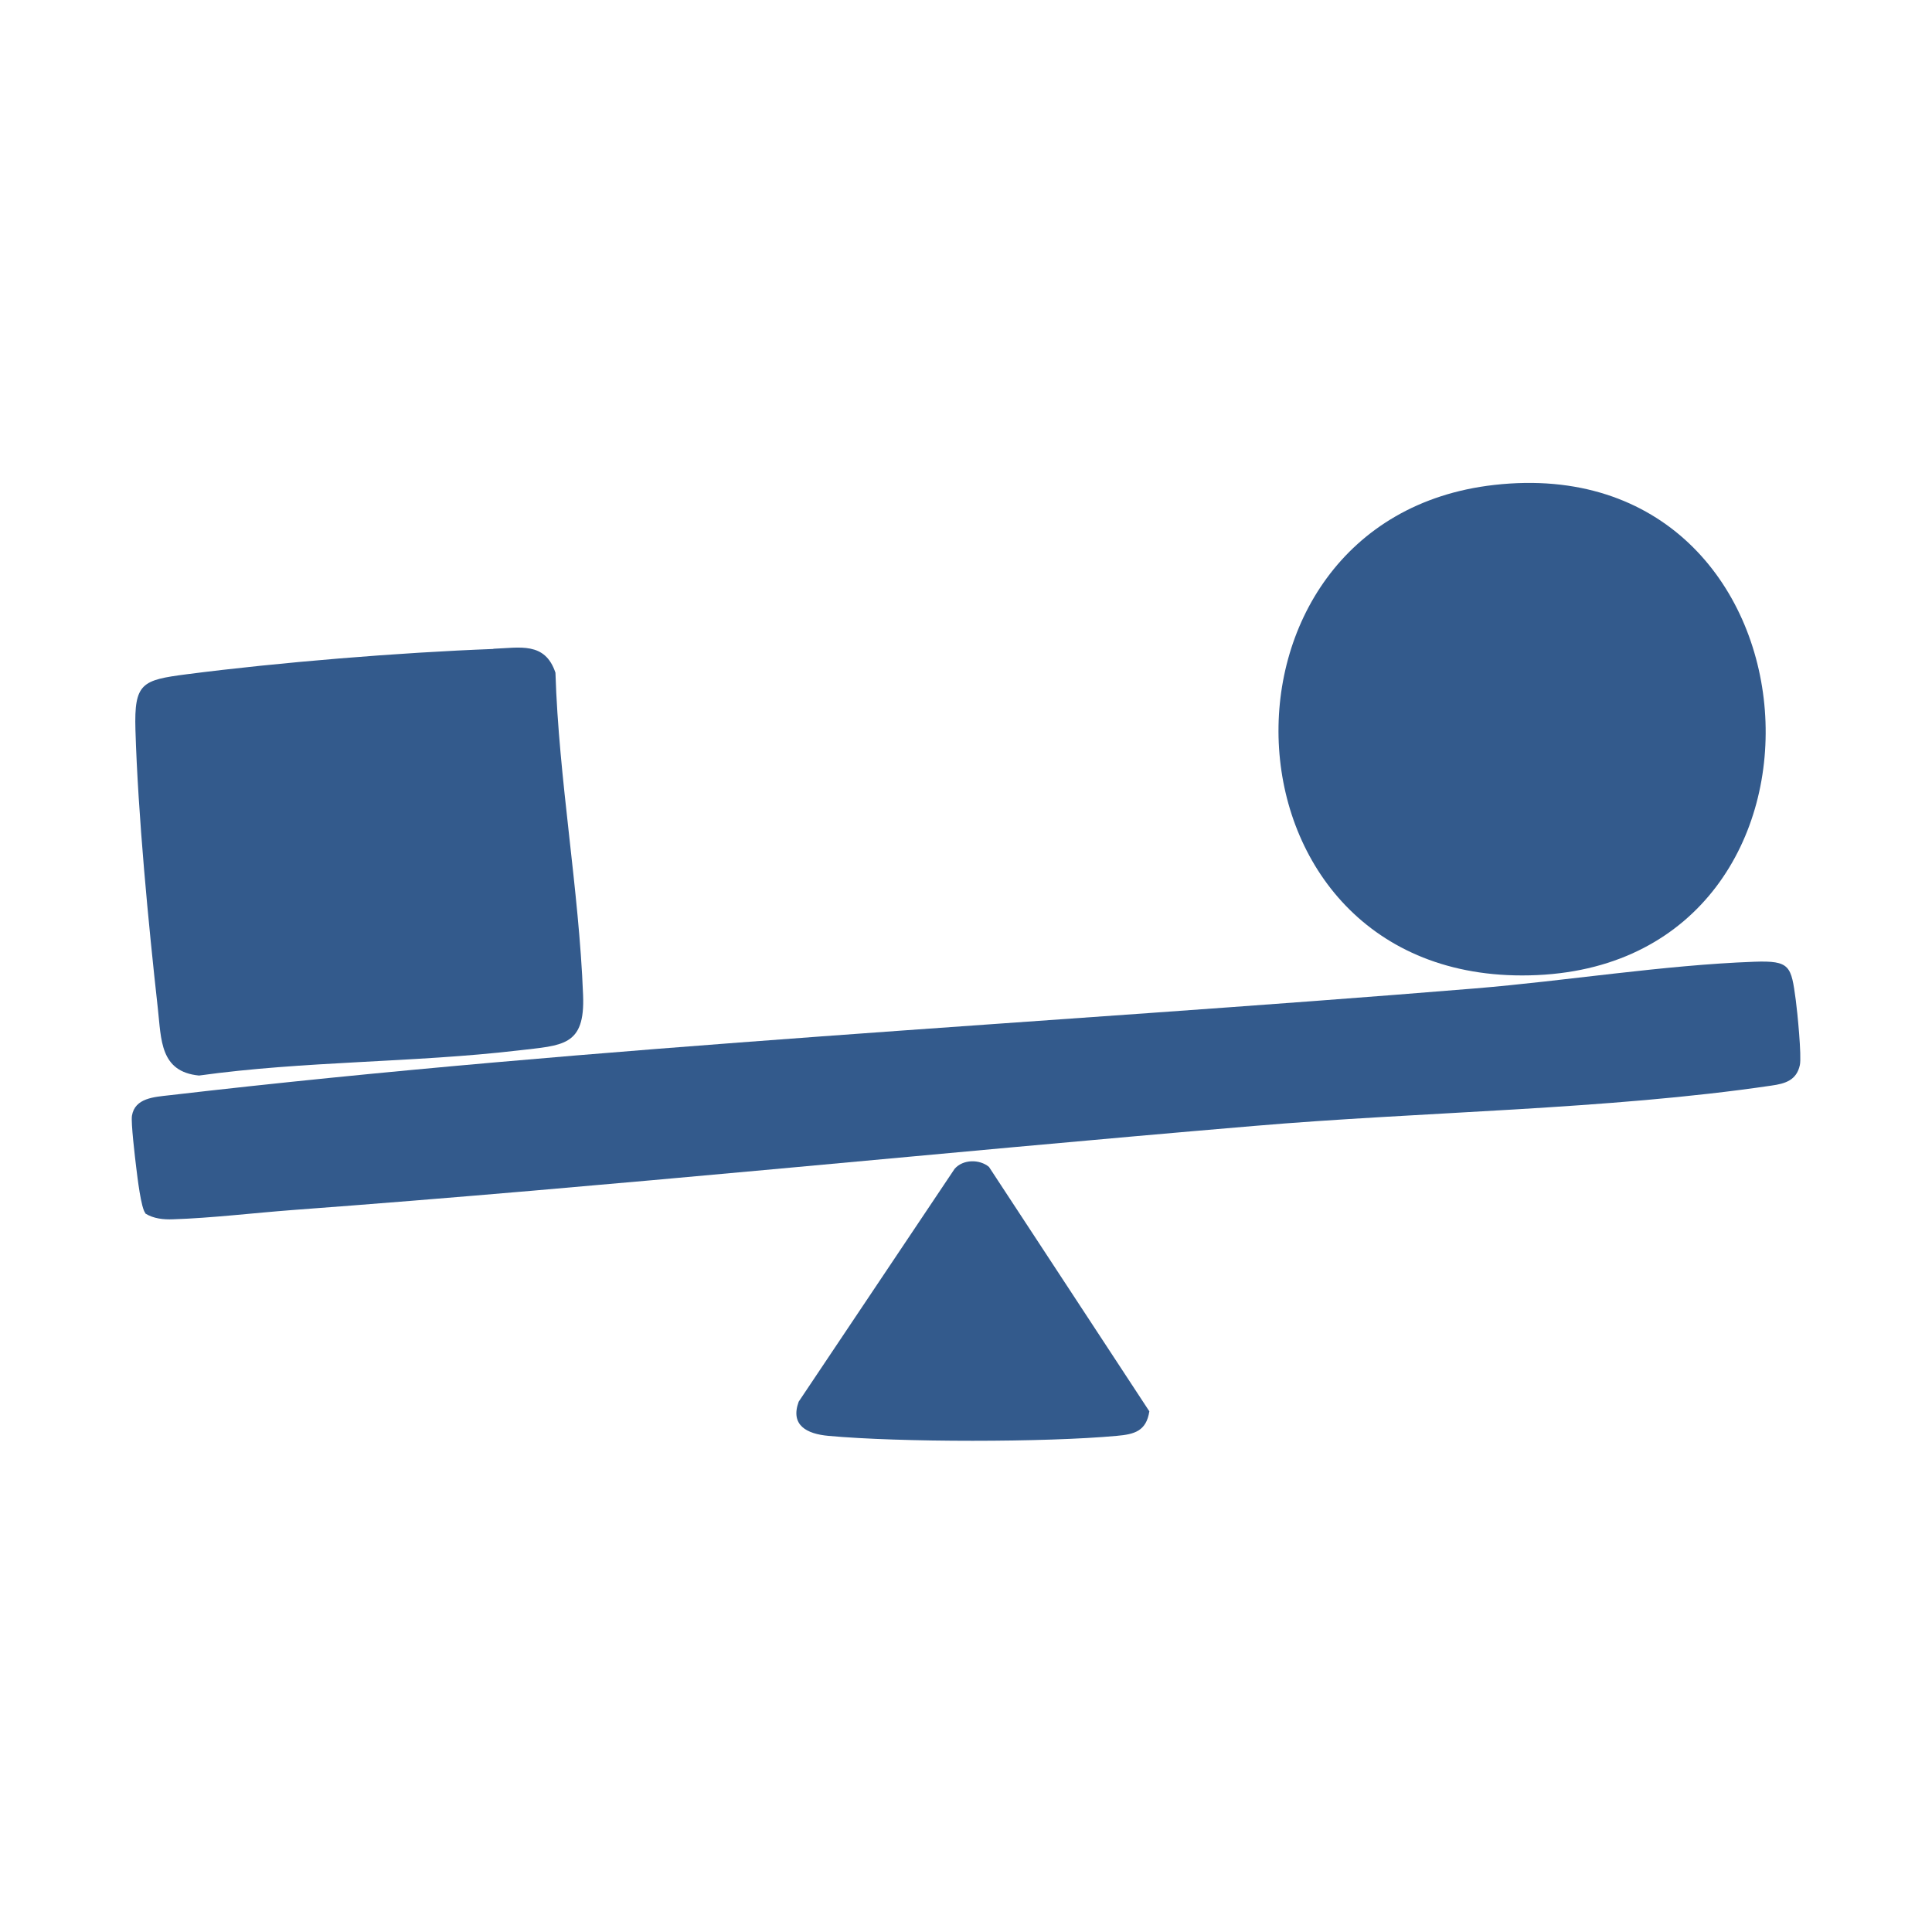 <?xml version="1.0" encoding="UTF-8"?>
<svg id="Layer_1" data-name="Layer 1" xmlns="http://www.w3.org/2000/svg" width="100" height="100" viewBox="0 0 100 100">
  <path d="M7.53,62.8c-.23-.24-.42-1.89-.48-2.38s-.28-2.33-.22-2.67c.15-.92,1.15-.97,1.94-1.06,22.17-2.58,45.27-3.7,67.59-5.53,4.71-.39,9.76-1.21,14.43-1.38,1.88-.07,1.92.22,2.16,1.99.08.59.31,2.91.21,3.36-.17.78-.75.96-1.47,1.06-8.45,1.25-18.16,1.35-26.8,2.09-16.57,1.4-33.16,3.12-49.74,4.35-1.99.15-4.25.42-6.19.48-.49.02-1.01-.03-1.44-.3Z" fill="#335a8c"/>
  <path d="M77.34,25.1c17.42-1.97,19.19,24.59,2.23,25.37s-17.94-23.6-2.23-25.37Z" fill="#335a8c"/>
  <path d="M25.54,33.58c1.36-.05,2.67-.38,3.21,1.24.17,5.51,1.22,11.21,1.43,16.68.11,2.67-1.07,2.6-3.34,2.87-5.47.64-11.08.54-16.54,1.3-2.02-.2-1.95-1.85-2.13-3.47-.49-4.4-1.03-10.05-1.16-14.43-.07-2.42.34-2.57,2.65-2.87,4.79-.62,11.05-1.13,15.88-1.31Z" fill="#335a8c"/>
  <path d="M51.19,60.4l8.3,12.65c-.16,1.03-.78,1.19-1.69,1.27-3.69.34-11.23.34-14.92,0-1.11-.1-1.99-.54-1.54-1.77l8.07-12.05c.43-.5,1.29-.51,1.78-.1Z" fill="#335a8c"/>
</svg>